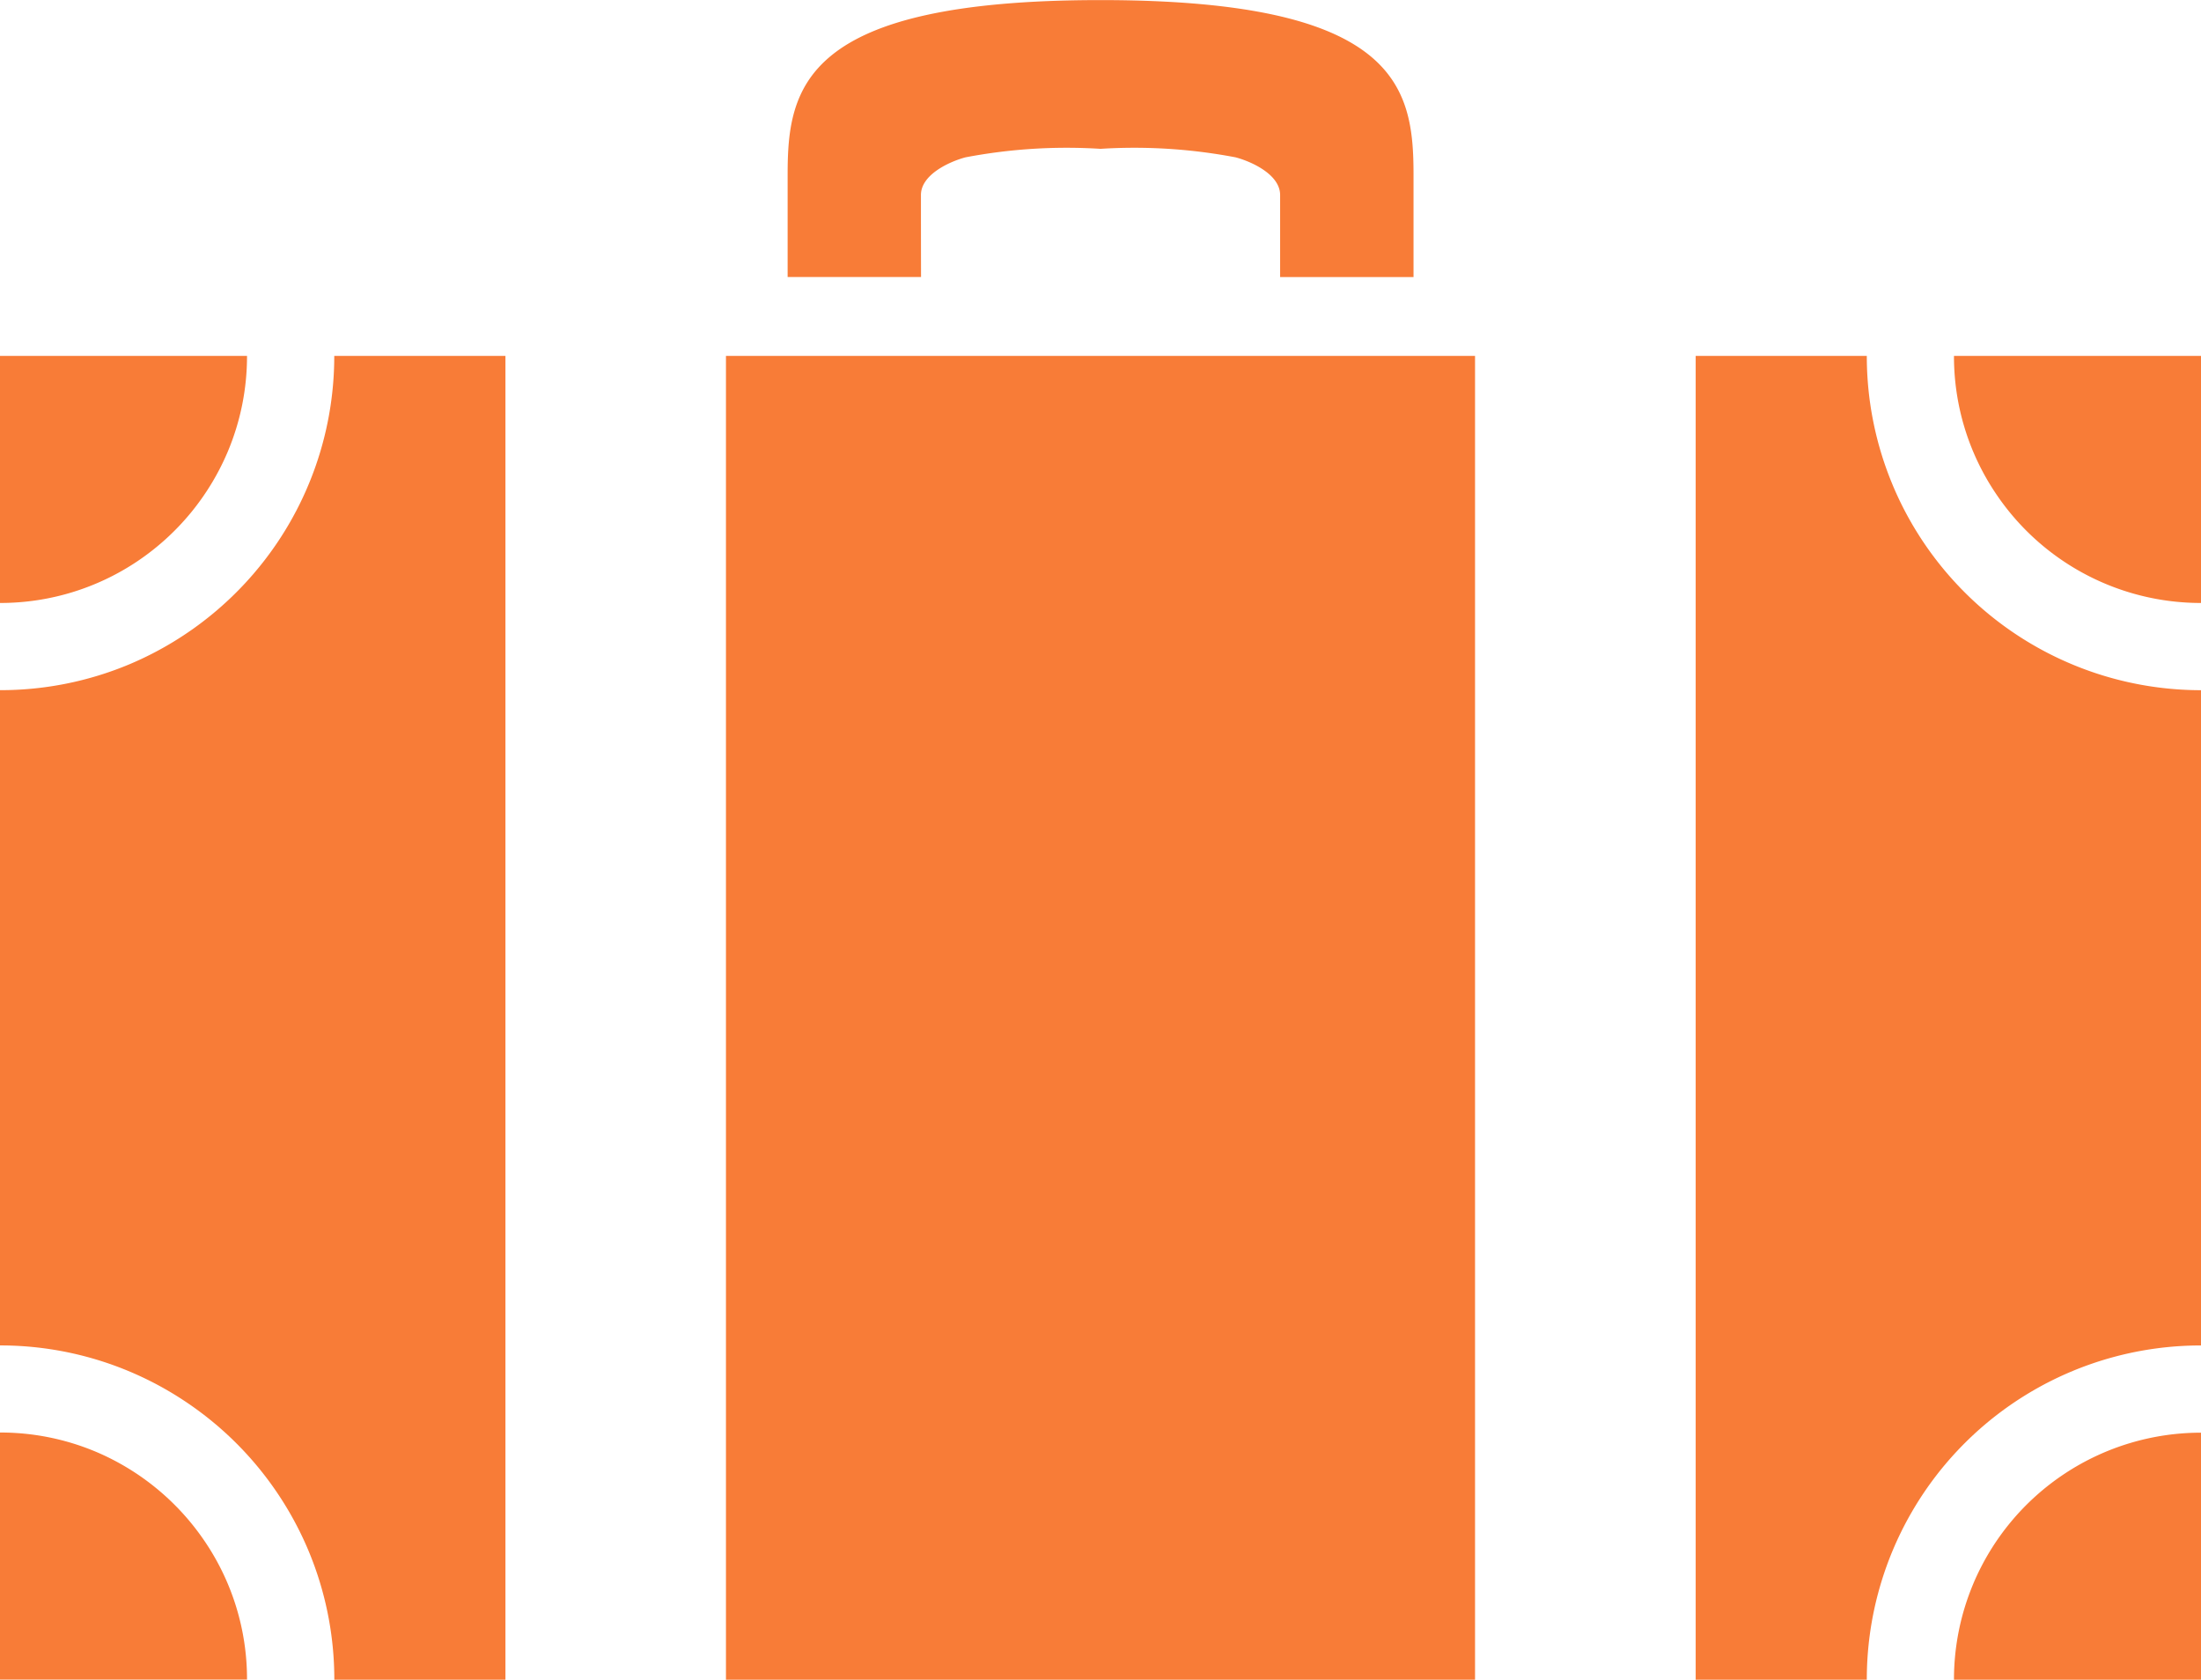 <svg xmlns="http://www.w3.org/2000/svg" width="70.845" height="54.059"><g fill="#f87c37"><path d="M29.643 6.275c0-.649.9-1.068 1.432-1.211a17.393 17.393 0 0 1 4.348-.274 17.4 17.4 0 0 1 4.349.274c.535.143 1.432.562 1.432 1.211v2.643h4.294v-3.3c0-2.808-.5-5.615-10.075-5.615S25.352 2.807 25.352 5.615v3.3h4.294s-.003-1.044-.003-2.64ZM7.326 14.548a7.912 7.912 0 0 0 .625-3.094H0v7.952a7.914 7.914 0 0 0 4.445-1.358 7.992 7.992 0 0 0 2.881-3.5ZM23.367 11.454h24.111V54.06H23.367zM62.894 11.454a7.9 7.9 0 0 0 1.358 4.446 7.94 7.94 0 0 0 6.594 3.506v-7.952Z"/><path d="M60.934 15.641a10.74 10.74 0 0 1-.846-4.187H54.58V54.06h5.508a10.748 10.748 0 0 1 10.759-10.758V22.213a10.759 10.759 0 0 1-9.913-6.571Z"/><path d="M63.518 50.966a7.932 7.932 0 0 0-.624 3.094h7.951v-7.951a7.956 7.956 0 0 0-7.328 4.858ZM3.1 46.729a7.922 7.922 0 0 0-3.1-.625v7.951h7.951a7.893 7.893 0 0 0-1.358-4.445A7.994 7.994 0 0 0 3.1 46.729Z"/><path d="M8.921 17.47a10.8 10.8 0 0 1-4.733 3.9A10.732 10.732 0 0 1 0 22.212v21.089a10.726 10.726 0 0 1 6.015 1.838 10.776 10.776 0 0 1 3.9 4.733 10.734 10.734 0 0 1 .846 4.187h5.508V11.454h-5.51a10.735 10.735 0 0 1-1.838 6.016Z"/></g></svg>